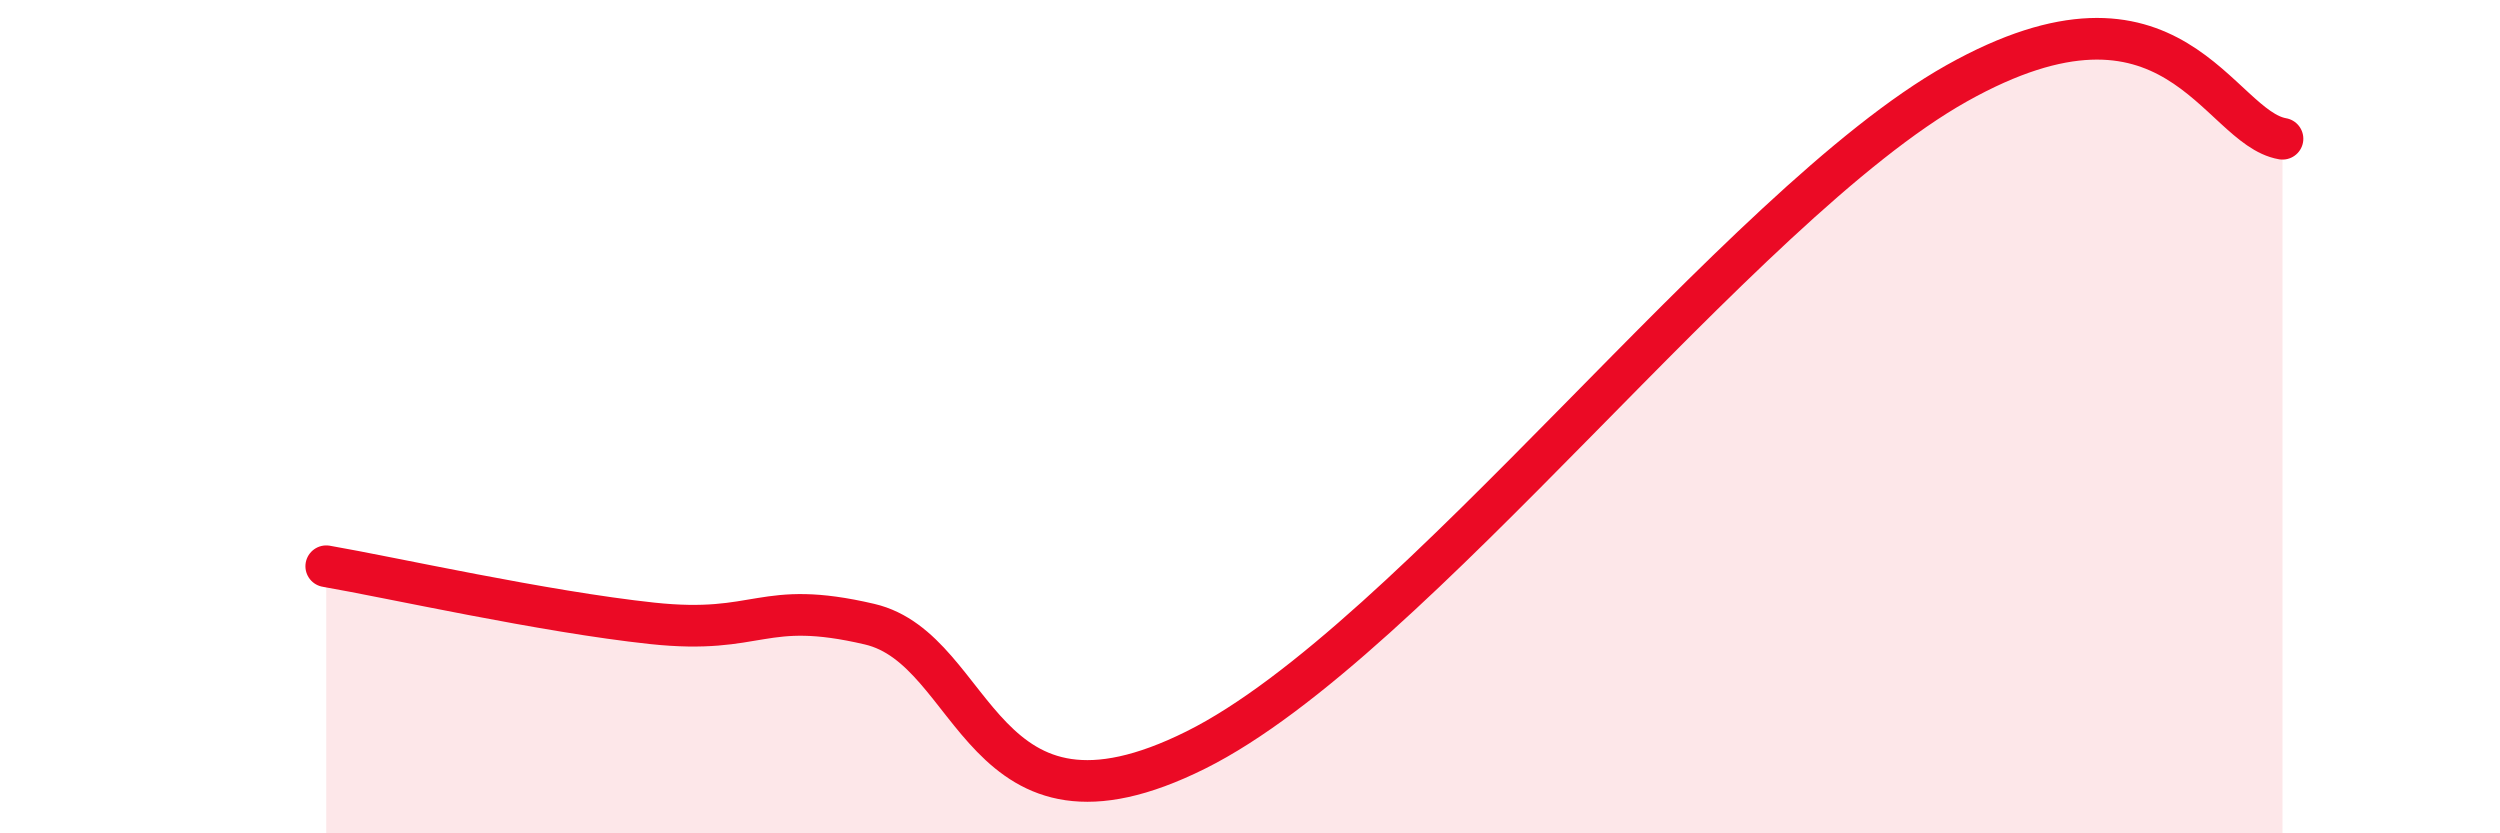 
    <svg width="60" height="20" viewBox="0 0 60 20" xmlns="http://www.w3.org/2000/svg">
      <path
        d="M 7.83,13.59 C 9.39,13.86 13.04,14.68 15.65,14.96 C 18.26,15.24 18.26,14.37 20.87,14.98 C 23.48,15.59 23.48,20.6 28.7,18 C 33.92,15.4 41.74,4.93 46.96,2 C 52.18,-0.93 53.22,3.06 54.78,3.33L54.78 20L7.83 20Z"
        fill="#EB0A25"
        opacity="0.1"
        stroke-linecap="round"
        stroke-linejoin="round"
      />
      <path
        d="M 7.83,13.59 C 9.39,13.86 13.04,14.68 15.65,14.96 C 18.26,15.24 18.26,14.37 20.87,14.98 C 23.48,15.59 23.48,20.6 28.7,18 C 33.92,15.4 41.74,4.93 46.96,2 C 52.18,-0.93 53.22,3.06 54.78,3.33"
        stroke="#EB0A25"
        stroke-width="1"
        fill="none"
        stroke-linecap="round"
        stroke-linejoin="round"
      />
    </svg>
  
